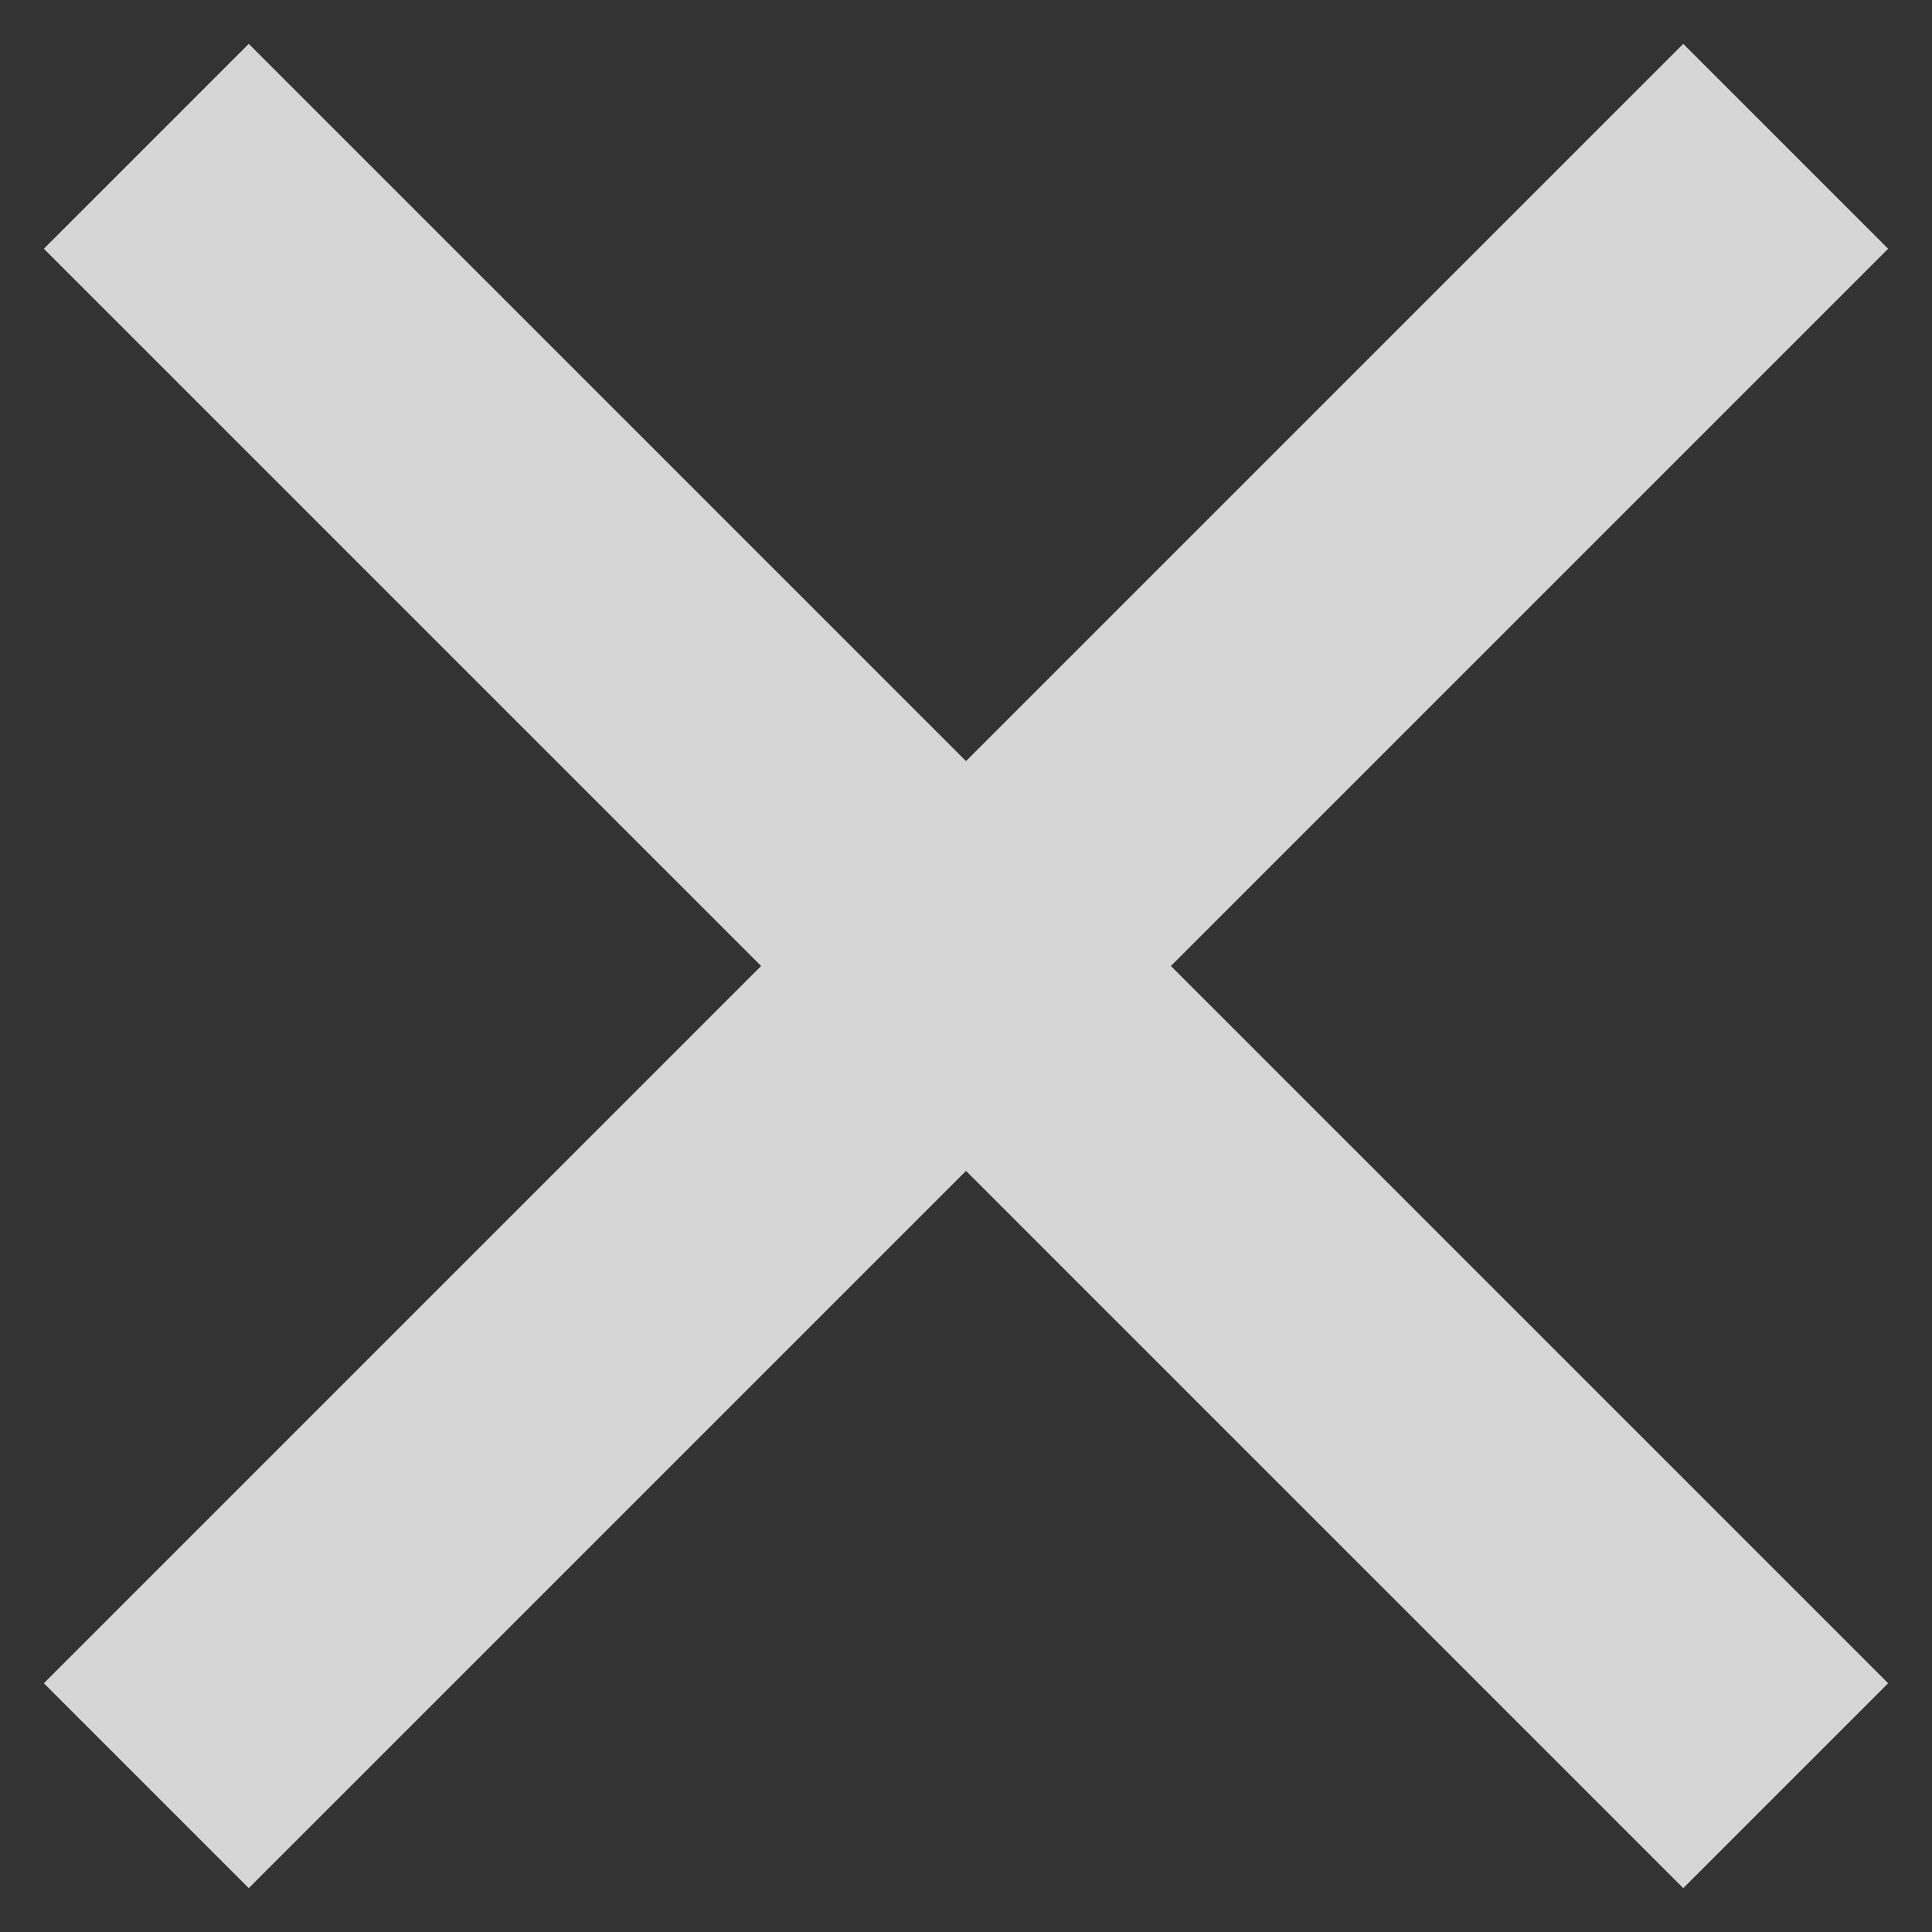 <svg width="20px" height="20px" viewBox="0 0 20 20" version="1.1" xmlns="http://www.w3.org/2000/svg" xmlns:xlink="http://www.w3.org/1999/xlink"><rect x="0" y="0" width="20" height="20" fill="#333333" stroke="none"/><g id="Landing-Page-–-Mobile" stroke="none" stroke-width="1" fill="none" fill-rule="evenodd" fill-opacity="0.8"><g id="Menu" transform="translate(-35, -35)" fill="#fff"><g id="Button-Enabled-Copy" transform="translate(20, 20)"><path d="M32.425,15.454 L34.546,17.575 L27.121,25 L34.546,32.425 L32.425,34.546 L25,27.121 L17.575,34.546 L15.454,32.425 L22.879,25 L15.454,17.575 L17.575,15.454 L25,22.879 L32.425,15.454 Z" id="Combined-Shape"></path></g></g></g></svg>